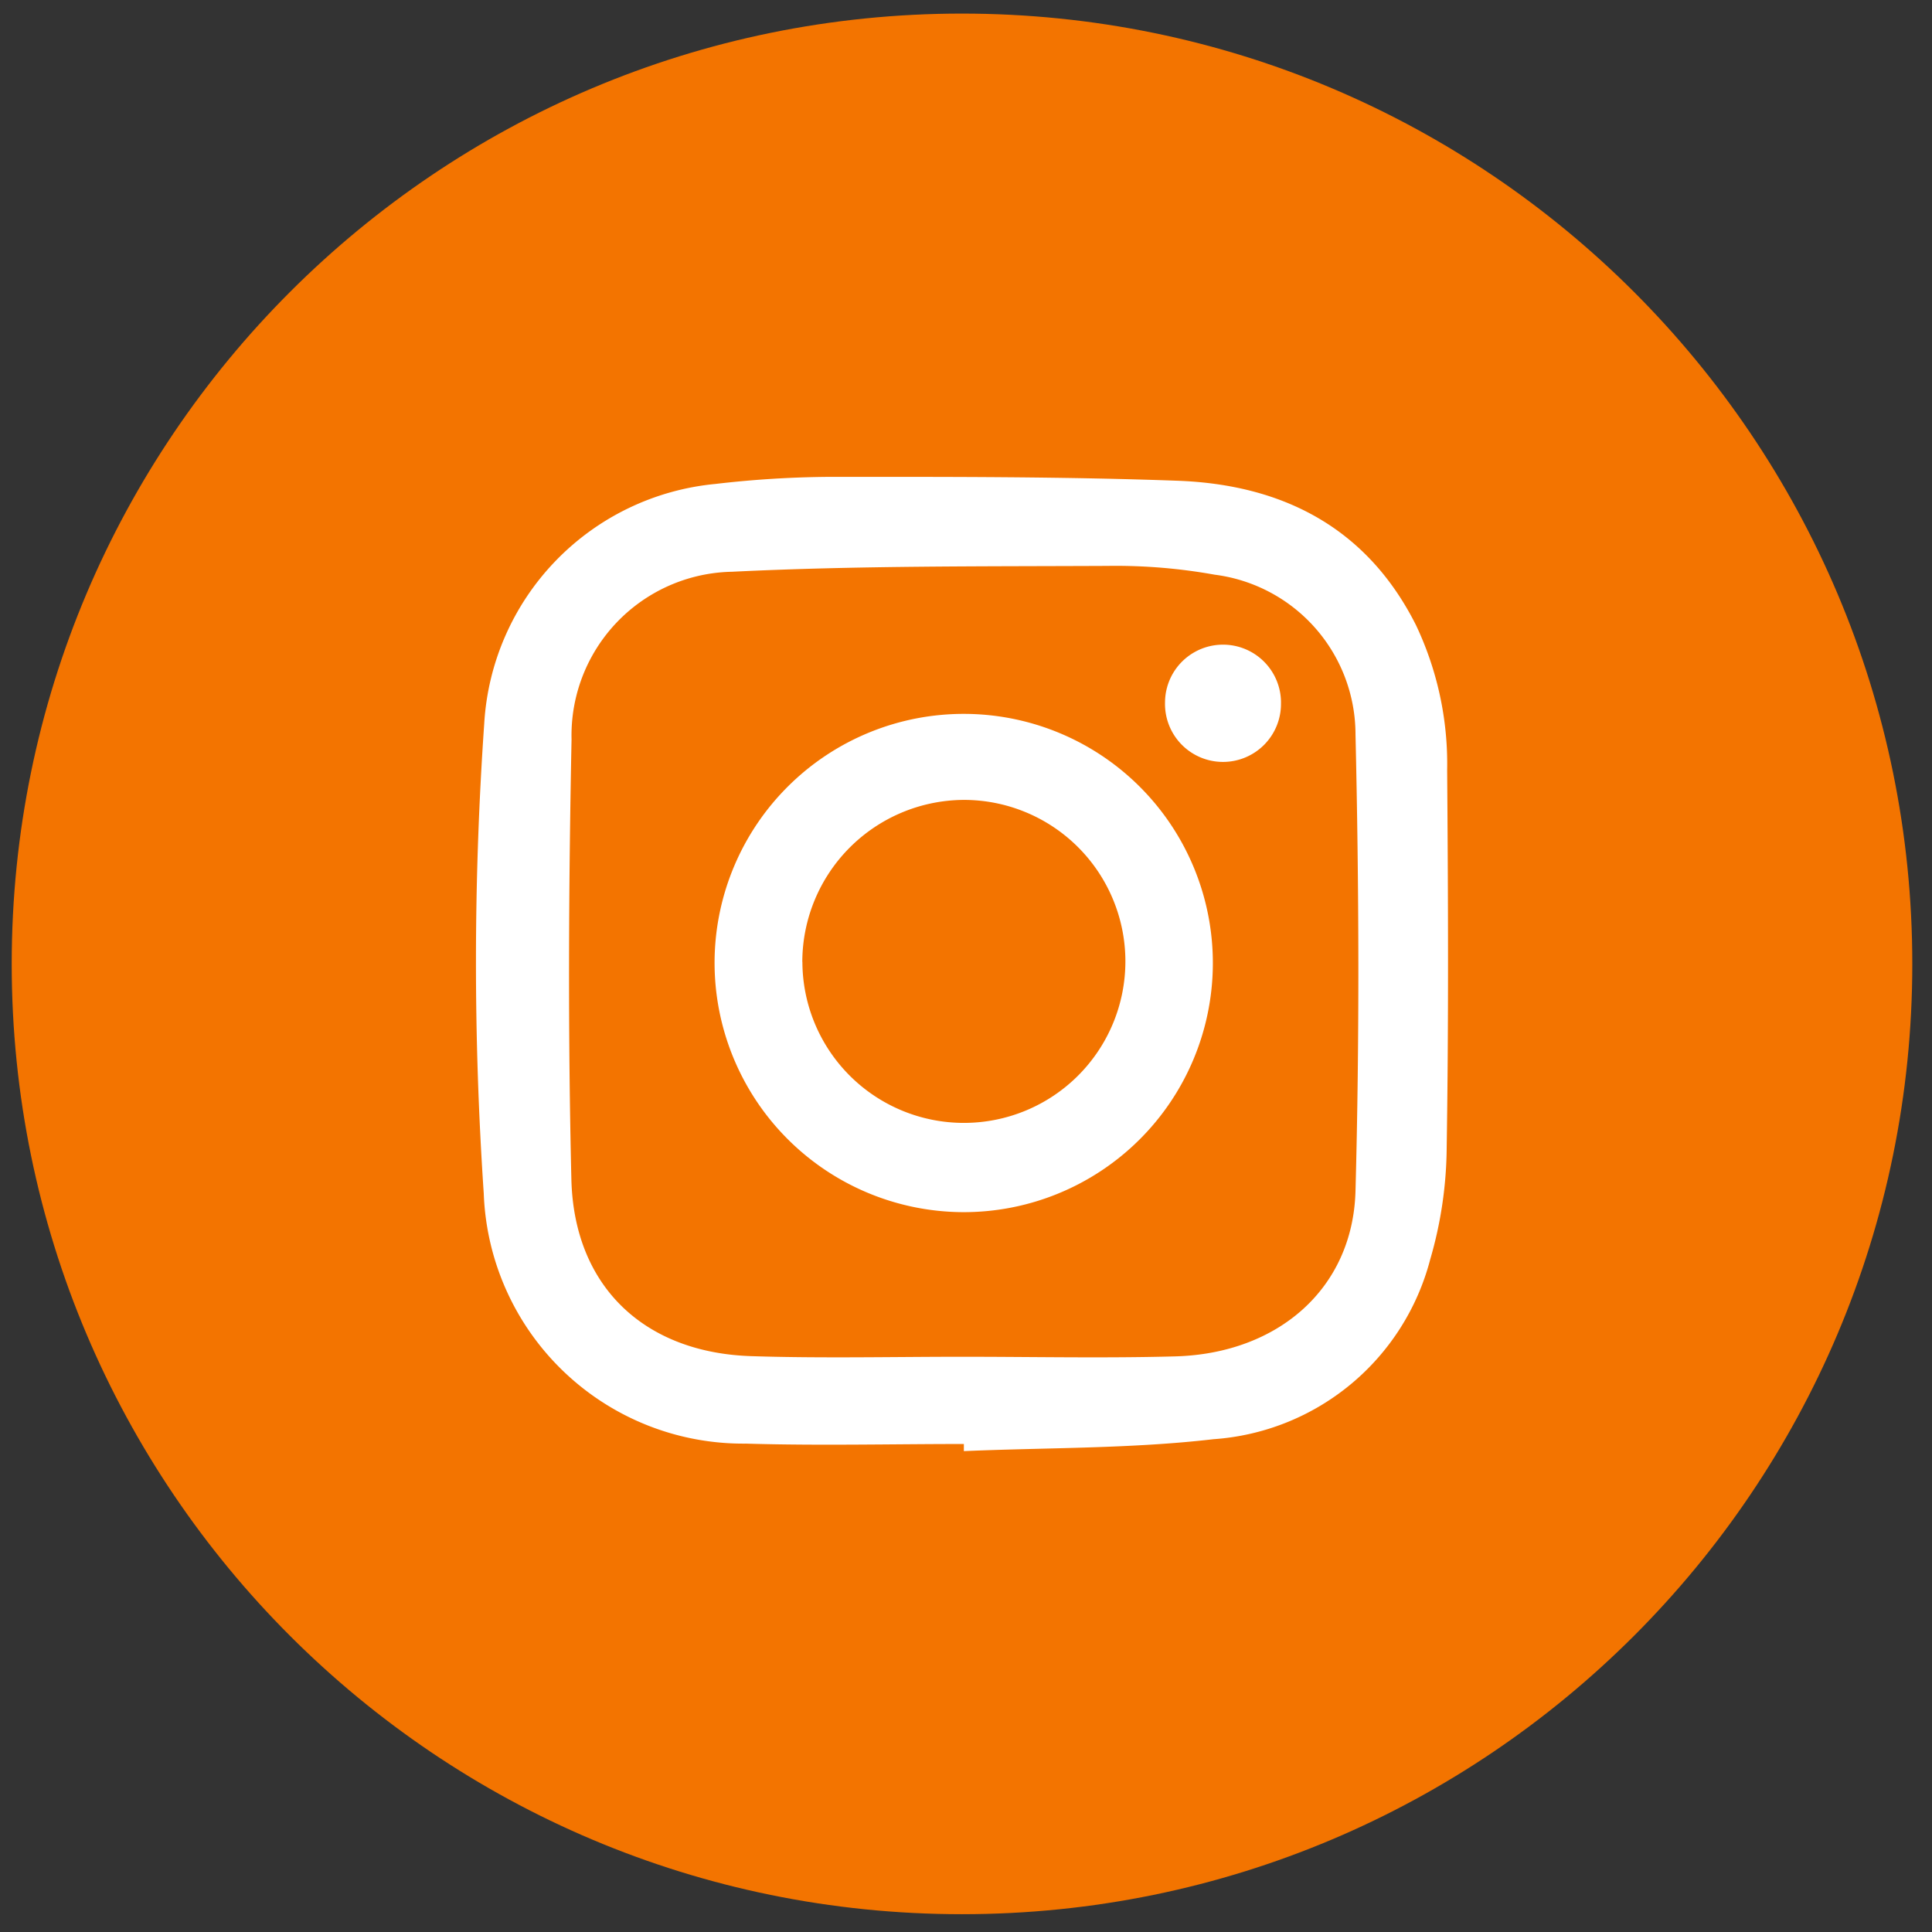<svg xmlns="http://www.w3.org/2000/svg" width="66" height="66" fill="none"><rect width="100%" height="100%" fill="#333333" stroke="none"/><path fill="#F37400" d="M32.863 65.392c17.93 0 32.464-14.535 32.464-32.464 0-17.93-14.534-32.464-32.464-32.464C14.934.464.4 14.999.4 32.928c0 17.93 14.535 32.464 32.464 32.464Z"/><path fill="#fff" d="M32.926 49.329c-2.483 0-4.968.061-7.448-.013a8.87 8.87 0 0 1-8.952-8.543c-.36-5.345-.355-10.71.016-16.054a8.739 8.739 0 0 1 7.893-8.186 35.323 35.323 0 0 1 3.94-.243c3.95 0 7.905-.01 11.853.133 3.576.13 6.463 1.593 8.142 4.928a11.058 11.058 0 0 1 1.067 4.955c.033 4.3.052 8.6-.016 12.9-.01 1.294-.2 2.58-.564 3.821a8.238 8.238 0 0 1-7.4 6.138c-2.82.328-5.686.285-8.53.407v-.243Zm-.036-2.98c2.42 0 4.84.053 7.256-.013 3.512-.095 6.07-2.317 6.16-5.65.14-5.2.12-10.406 0-15.606a5.508 5.508 0 0 0-4.812-5.448 19.081 19.081 0 0 0-3.669-.3c-4.274.02-8.554-.01-12.82.2a5.591 5.591 0 0 0-5.48 5.725c-.1 5.007-.125 10.02-.006 15.026.087 3.671 2.5 5.94 6.177 6.046 2.4.076 4.797.02 7.194.02Z"/><path fill="#fff" d="M24.411 32.838a8.511 8.511 0 1 1 8.465 8.571 8.523 8.523 0 0 1-8.465-8.571Zm3 .022a5.517 5.517 0 1 0 5.507-5.534 5.545 5.545 0 0 0-5.51 5.534h.003ZM43.76 24.011a1.981 1.981 0 1 1-3.961-.015 1.981 1.981 0 0 1 3.962.015Z"/></svg>